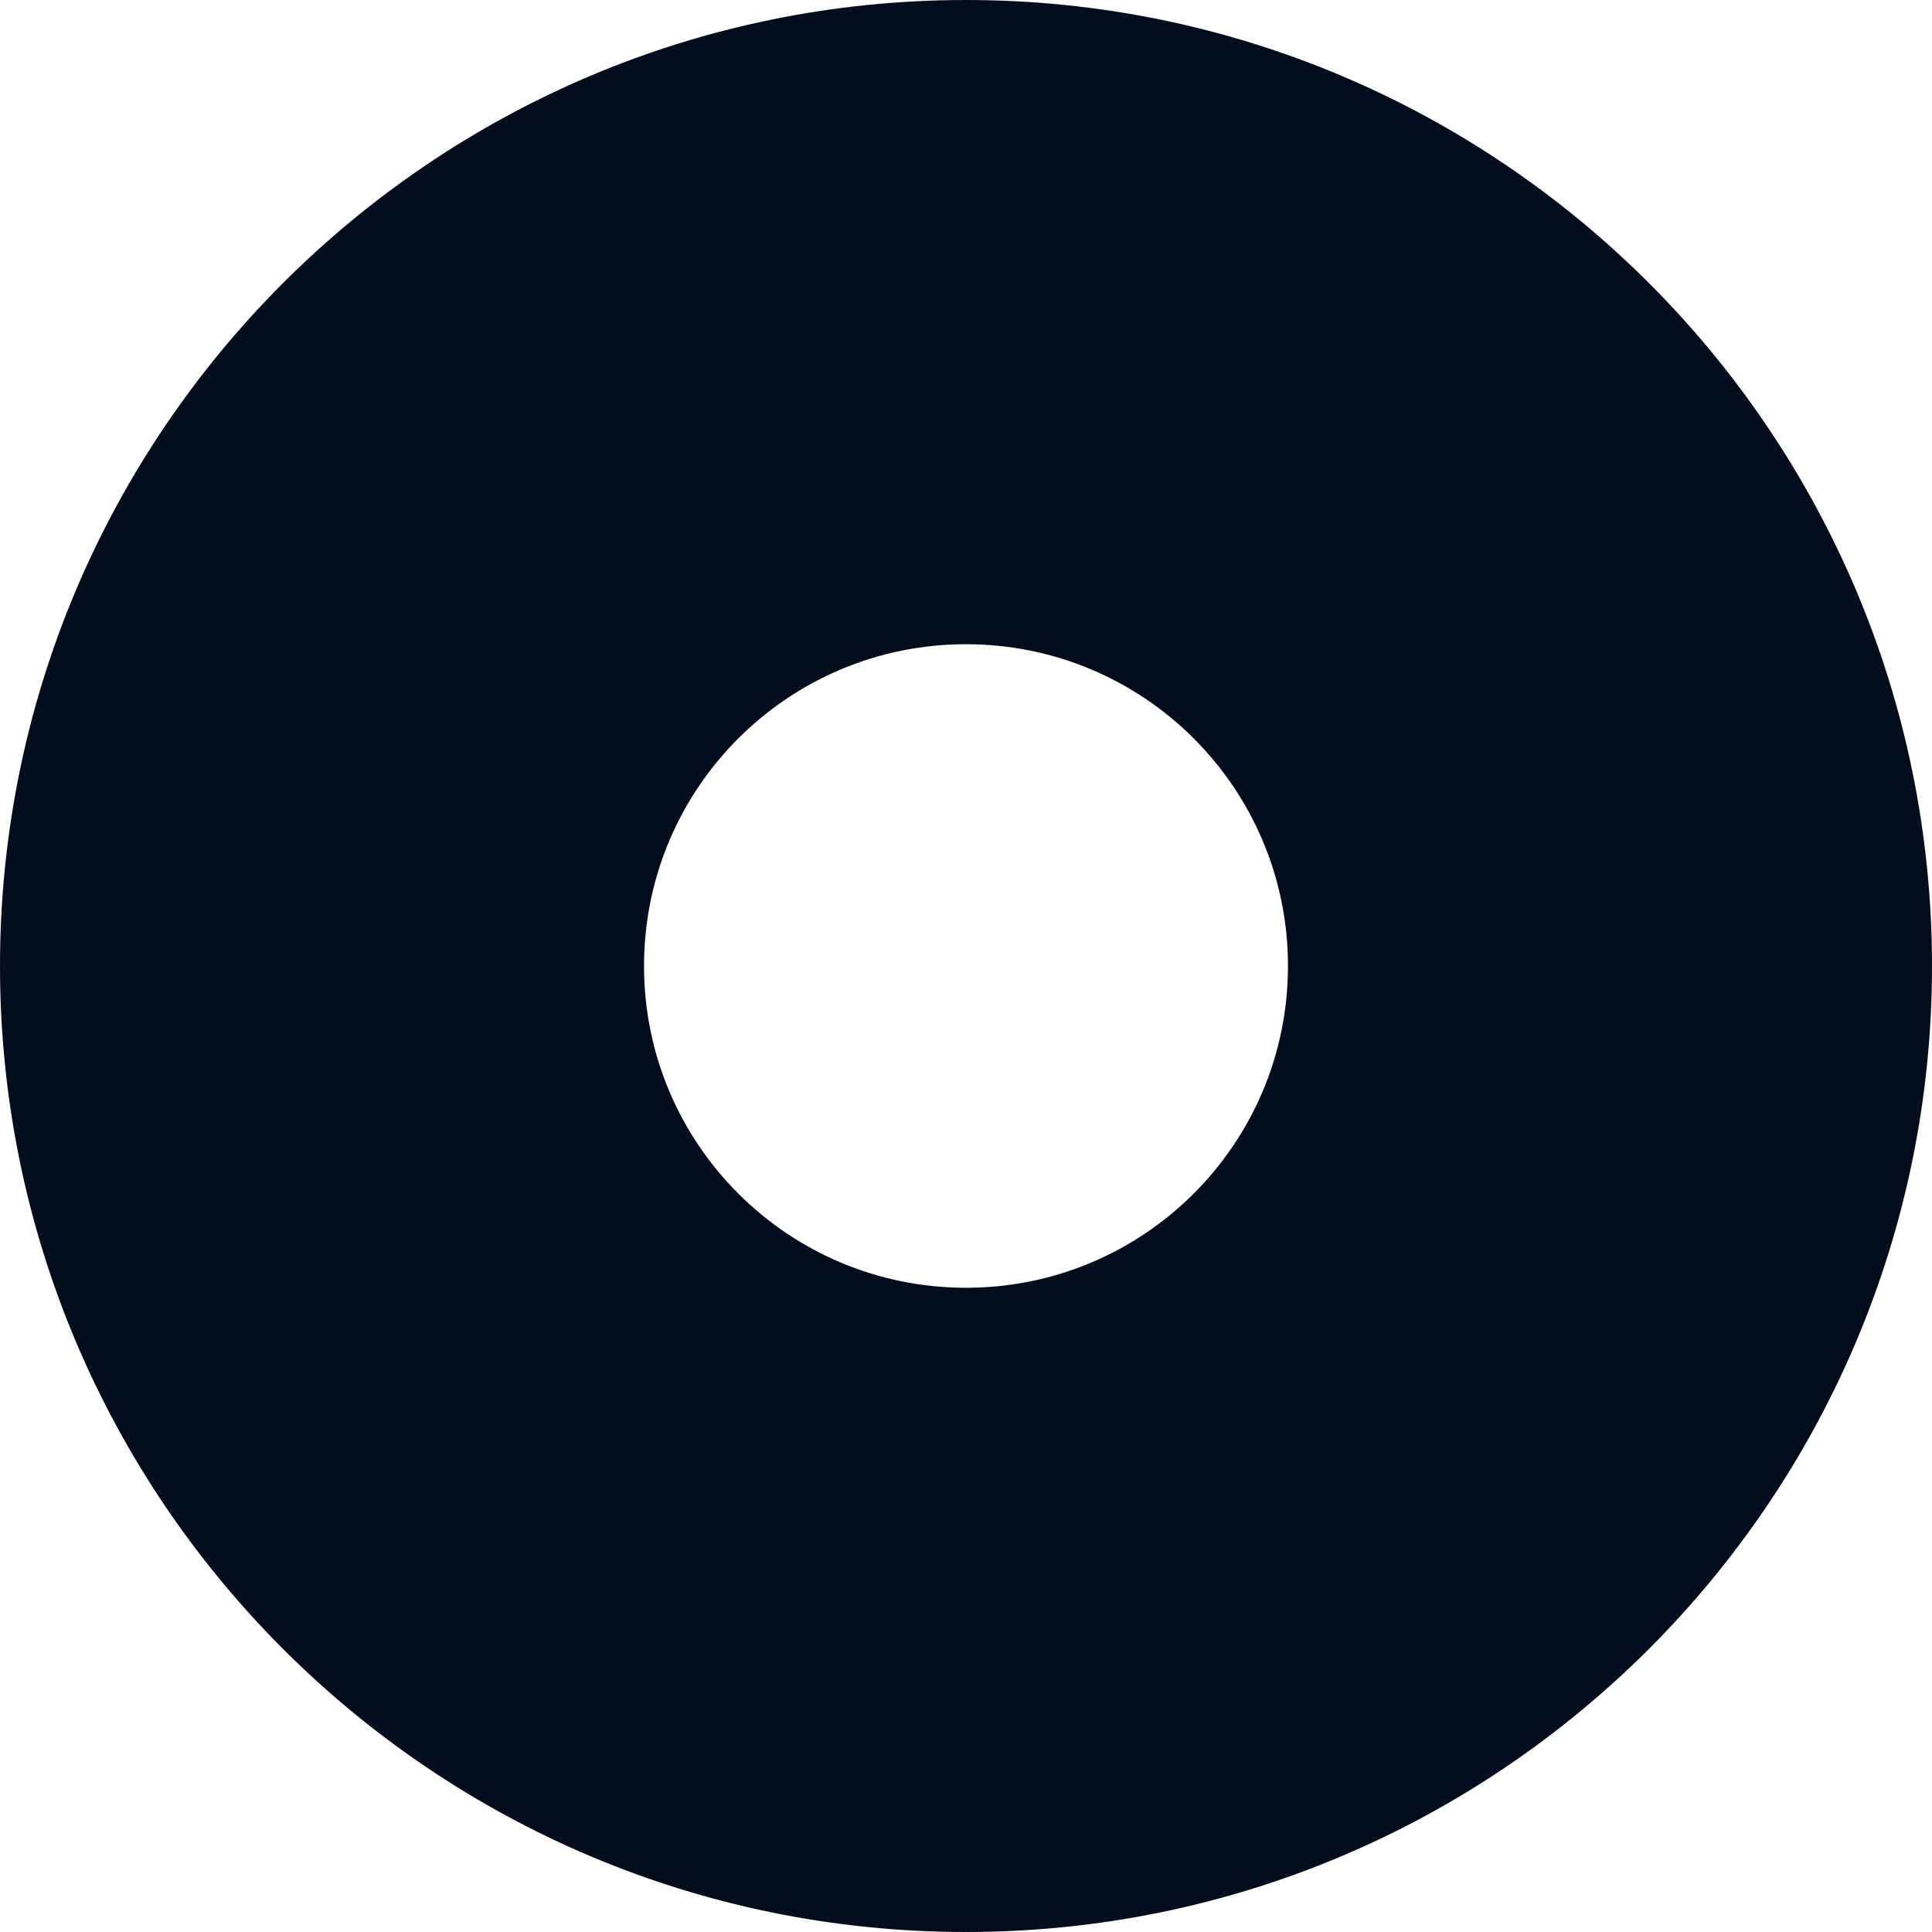 <svg width="20" height="20" viewBox="0 0 20 20" fill="none" xmlns="http://www.w3.org/2000/svg">
<style>
    path {
      fill: #040d1c;
    }
	@media (prefers-color-scheme: dark) {
      path {
        fill: #ffffff;
      }
    }
  </style>
<path d="M10 13.331C8.159 13.331 6.667 11.842 6.667 10C6.667 8.158 8.159 6.669 10 6.669C11.841 6.669 13.333 8.158 13.333 10C13.333 11.842 11.841 13.331 10 13.331ZM10 1.65068e-07C4.477 1.65068e-07 0 4.483 0 10C0 15.517 4.477 20 10 20C15.522 20 20 15.517 20 10C20 4.483 15.522 1.65068e-07 10 1.65068e-07Z" fill="#001437"/>
</svg>
